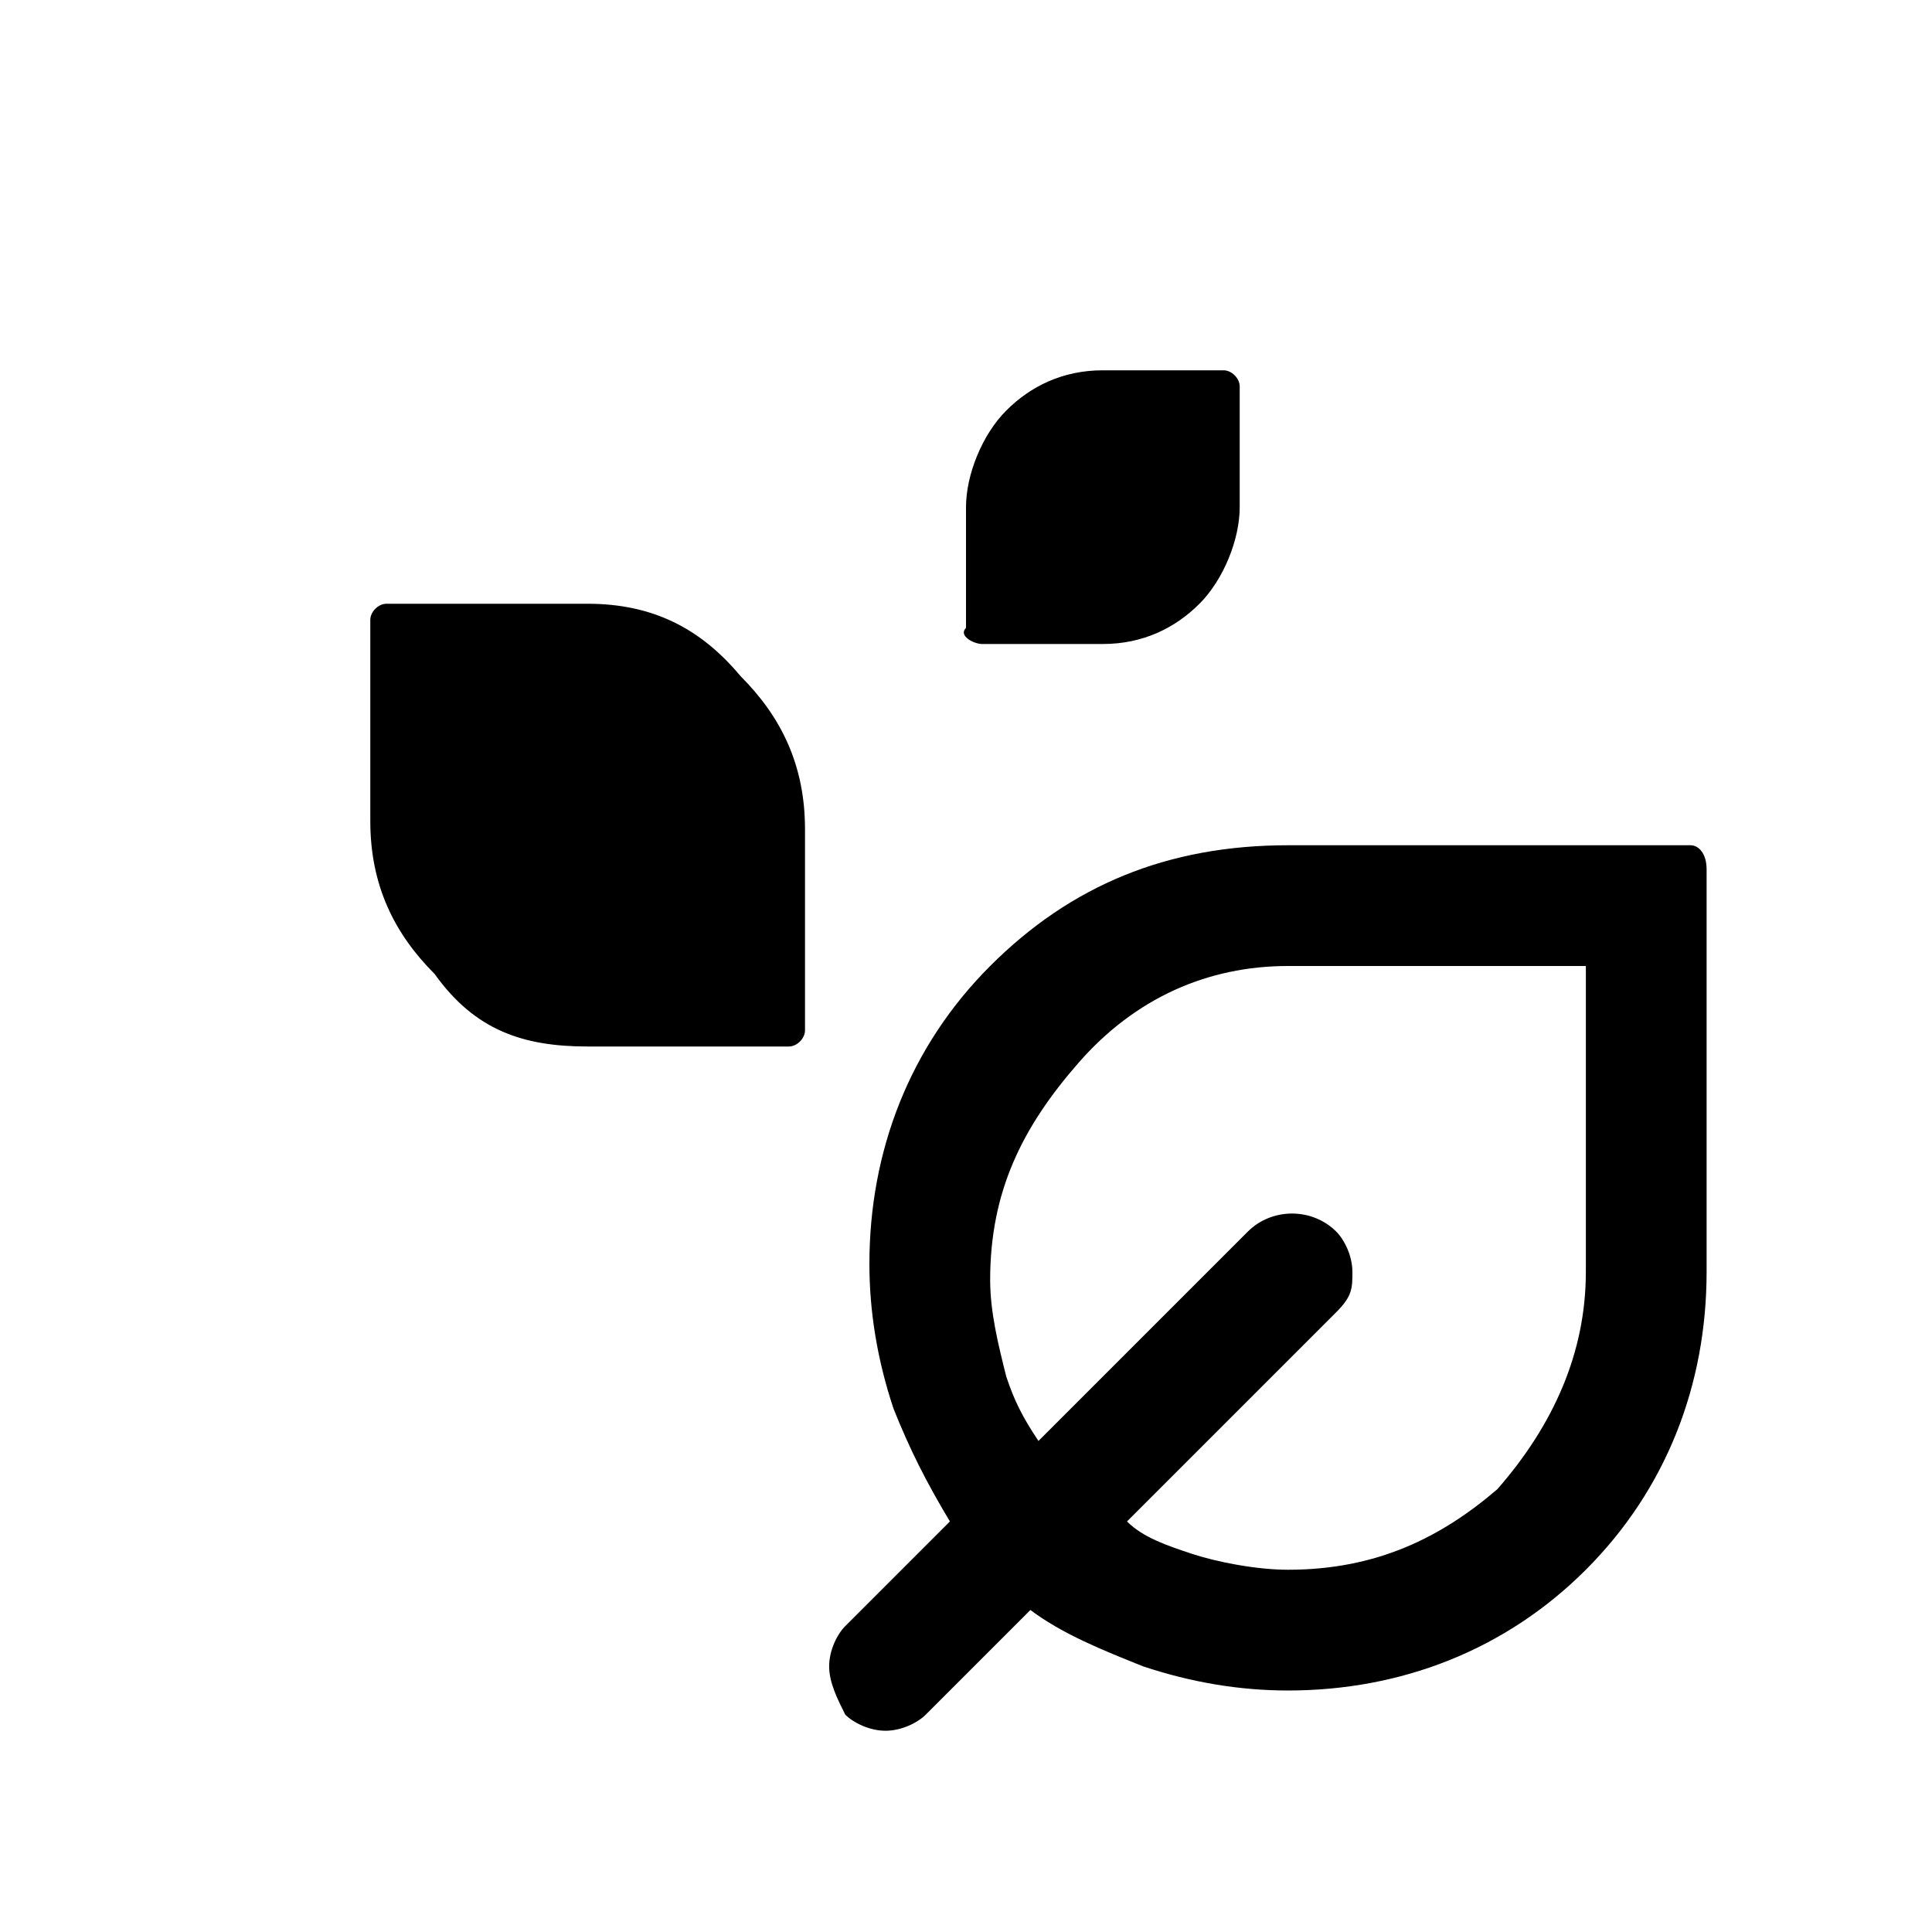 <?xml version="1.0" encoding="UTF-8"?>
<svg xmlns="http://www.w3.org/2000/svg" viewBox="0 0 24 24" xml:space="preserve">
  <path d="M7.3 7.5H4.8c-.1 0-.2.1-.2.2v2.5c0 .8.3 1.4.8 1.9.5.7 1.1.9 1.9.9h2.5c.1 0 .2-.1.2-.2v-2.5c0-.8-.3-1.4-.8-1.9-.5-.6-1.1-.9-1.9-.9m4.9.5h1.5c.5 0 .9-.2 1.2-.5s.5-.8.5-1.2V4.8c0-.1-.1-.2-.2-.2h-1.5c-.5 0-.9.2-1.2.5s-.5.8-.5 1.2v1.5c-.1.1.1.2.2.2m8.8 2.5h-5c-1.5 0-2.7.5-3.7 1.5s-1.5 2.3-1.5 3.7q0 .9.3 1.8c.2.5.4.9.7 1.4l-1.3 1.3c-.1.1-.2.3-.2.5s.1.4.2.6c.1.1.3.2.5.2s.4-.1.5-.2l1.3-1.3c.4.3.9.5 1.4.7q.9.3 1.8.3c1.4 0 2.7-.5 3.7-1.5s1.5-2.3 1.5-3.7v-5c0-.2-.1-.3-.2-.3m-5 9c-.4 0-.9-.1-1.2-.2s-.6-.2-.8-.4l2.6-2.6c.2-.2.2-.3.2-.5s-.1-.4-.2-.5c-.3-.3-.8-.3-1.1 0l-2.6 2.6c-.2-.3-.3-.5-.4-.8-.1-.4-.2-.8-.2-1.2 0-1.1.4-1.9 1.1-2.7S15 12 16 12h3.7v3.8c0 1-.4 1.9-1.1 2.7-.7.6-1.5 1-2.6 1"></path>
</svg>
